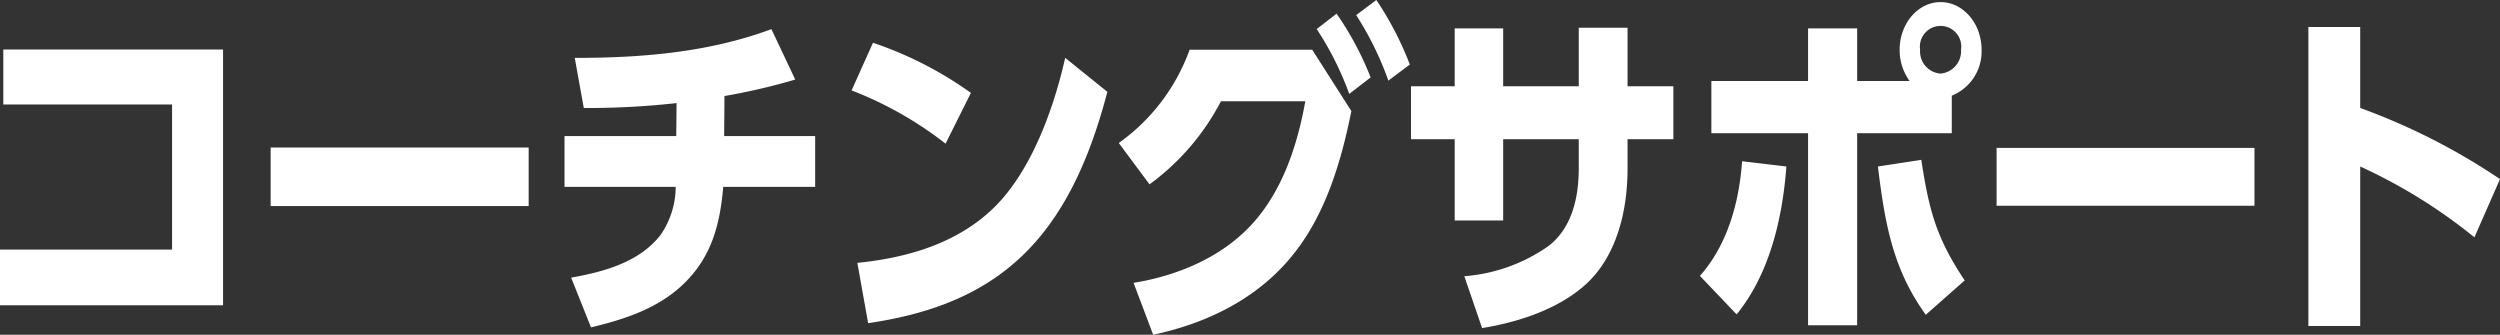 <svg xmlns="http://www.w3.org/2000/svg" xmlns:xlink="http://www.w3.org/1999/xlink" width="239" height="32" viewBox="0 0 239 32"><rect x="0" y="0" width="239" height="32" fill="#333333" stroke="none"/><defs><clipPath id="a"><rect width="239" height="32" fill="#fff"/></clipPath></defs><g transform="translate(0 0)"><path d="M.317,3.23V8.485H16.45V22.356H0V27.68H21.324V3.23Z" transform="translate(0 1.504)" fill="#fff"/><rect width="24.666" height="5.595" transform="translate(25.874 14.104)" fill="#fff"/><g transform="translate(0 0)"><g clip-path="url(#a)"><path d="M49.327,12h8.7v4.858H49.238c-.312,3.684-1.149,6.636-3.623,9.114-2.5,2.514-5.847,3.551-9.016,4.321l-1.9-4.757c2.967-.534,6.479-1.408,8.553-4.088a8.139,8.139,0,0,0,1.442-4.591H34.066V12H44.748l.03-3.151a76.889,76.889,0,0,1-8.87.47l-.863-4.79c6.331,0,12.728-.5,18.8-2.749L56.123,6.6a59.566,59.566,0,0,1-6.766,1.574Z" transform="translate(19.902 1.006)" fill="#fff"/><path d="M62.795,7.4l-2.421,4.855a35.184,35.184,0,0,0-8.984-5.09l2.044-4.556A35.648,35.648,0,0,1,62.795,7.4M51.94,23.652c4.634-.47,9.618-1.807,13.241-5.462,3.374-3.418,5.505-9.148,6.628-14.139L75.841,7.3c-3.686,14.106-10.37,20.3-22.87,22.114Z" transform="translate(30.023 1.479)" fill="#fff"/><path d="M84.477,23.957C80.992,28.546,75.867,30.926,70.8,32l-1.873-4.96c4.146-.669,8.58-2.446,11.579-5.9,2.676-3.082,4.087-7.234,4.837-11.456H77.279a22.9,22.9,0,0,1-6.826,7.938l-2.94-3.952a18.719,18.719,0,0,0,6.771-8.915H86.006l3.742,5.864c-.949,4.76-2.421,9.62-5.271,13.337M88.335,1.306A29.7,29.7,0,0,1,91.59,7.4L89.547,8.979a29.614,29.614,0,0,0-3.111-6.2ZM92.137,0a30.855,30.855,0,0,1,3.2,6.168l-2.05,1.54a30.314,30.314,0,0,0-3.077-6.265Z" transform="translate(39.442 0)" fill="#fff"/><path d="M110.23,7.287v5.059h-4.38v2.811c0,4.324-1.177,8.716-4.288,11.327-2.706,2.277-6.367,3.385-9.618,3.922l-1.7-4.959a16.117,16.117,0,0,0,8.091-2.918c2.159-1.7,2.85-4.489,2.85-7.405V12.346H93.958v7.772H89.325V12.346H85.147V7.287h4.178V1.756h4.634v5.53h7.227V1.692h4.664V7.287Z" transform="translate(49.744 0.959)" fill="#fff"/><path d="M102.582,26.3c2.565-2.883,3.742-6.87,4.032-10.957l4.233.5c-.375,5.1-1.668,10.351-4.756,14.139Zm24.077-13.637h-9.046V31.022h-4.692V12.661h-9.245V7.668h9.245V2.64h4.692V7.668h5.014a5.051,5.051,0,0,1-.952-2.984c0-2.509,1.757-4.556,3.916-4.556s3.918,2.047,3.918,4.556a4.554,4.554,0,0,1-2.85,4.39ZM119.6,15.844l4.146-.637c.751,4.926,1.469,7.505,4.147,11.528l-3.715,3.284c-3.138-4.324-3.916-8.713-4.578-14.175m4.032-11.16a2.119,2.119,0,0,0,1.958,2.279,2.158,2.158,0,0,0,1.957-2.279,1.98,1.98,0,1,0-3.915,0" transform="translate(59.93 0.073)" fill="#fff"/><rect width="24.652" height="5.529" transform="translate(190.876 14.14)" fill="#fff"/><path d="M157.618,16.191l-2.446,5.563a50.673,50.673,0,0,0-10.917-6.769V30.232H139.3V1.648h4.955V9.387a61.362,61.362,0,0,1,13.363,6.8" transform="translate(81.381 0.934)" fill="#fff"/></g></g></g></svg>